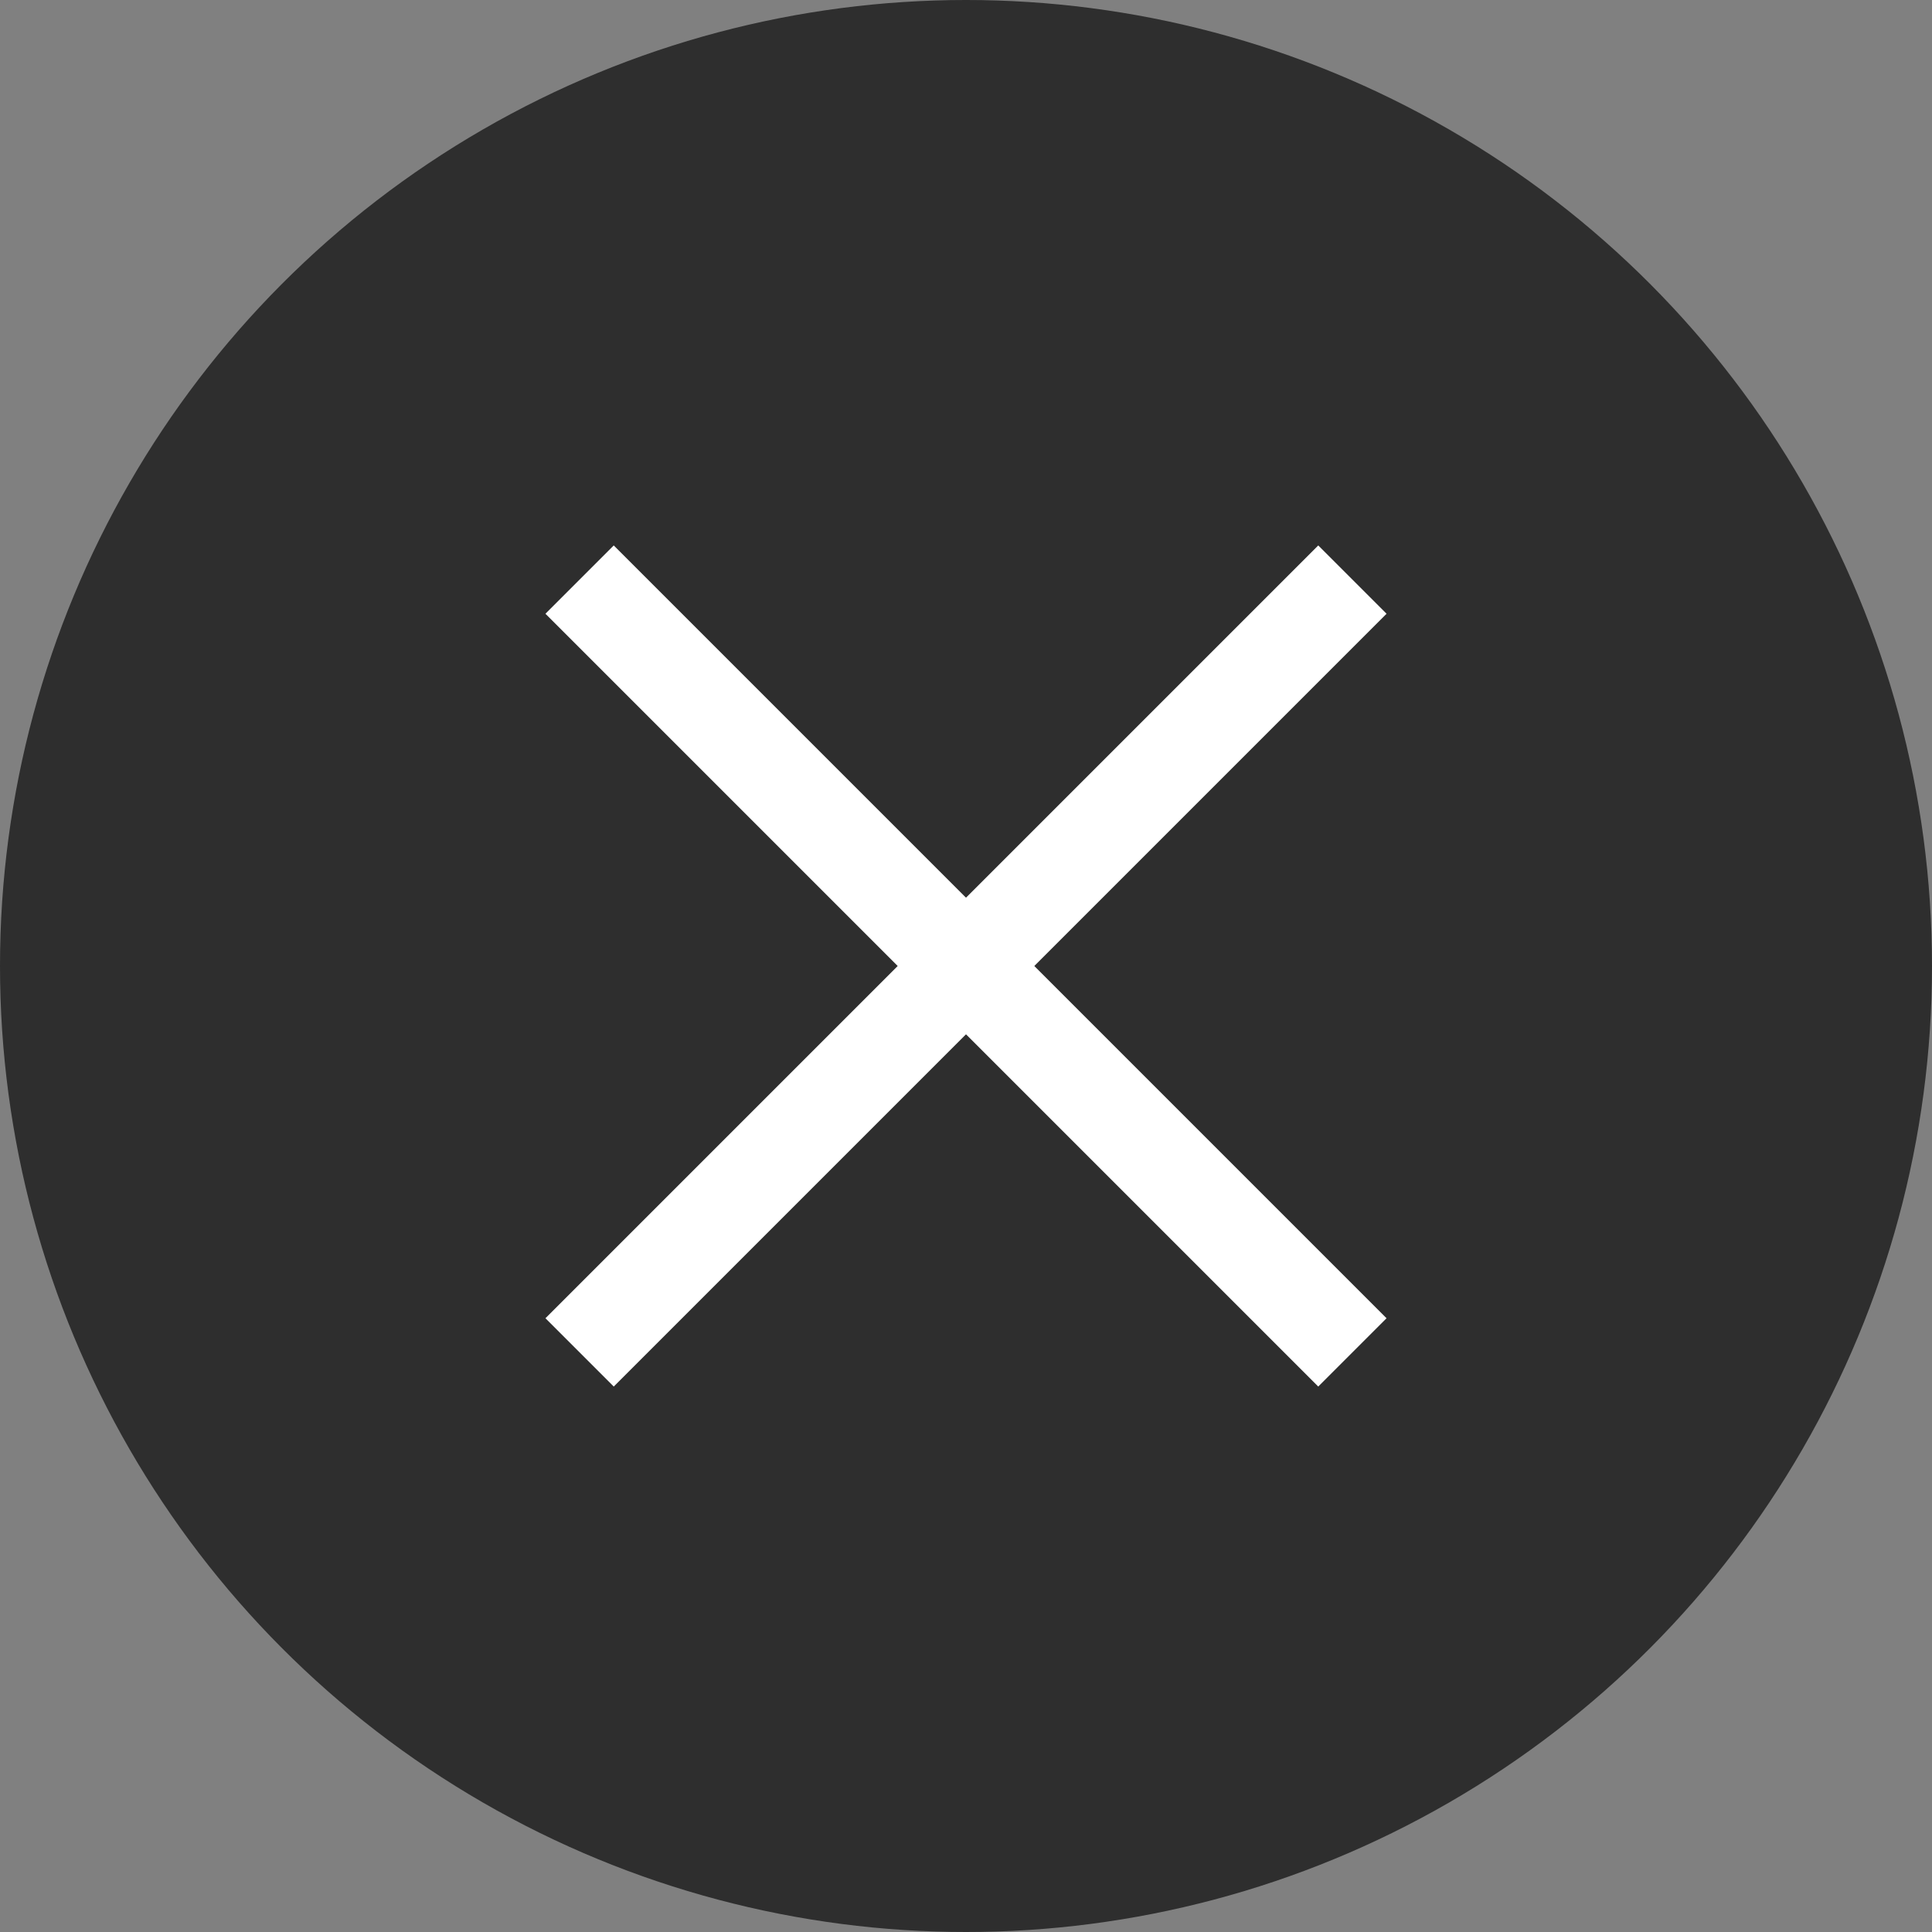<svg xmlns="http://www.w3.org/2000/svg" width="20" height="20" viewBox="0 0 20 20">
  <rect x="0" y="0" width="20" height="20" fill="#808080" stroke="none"/>
  <g id="グループ_761" data-name="グループ 761" transform="translate(-1890 -110)">
    <circle id="楕円形_471" data-name="楕円形 471" cx="10" cy="10" r="10" transform="translate(1890 110)" fill="#1a1a1a" opacity="0.8"/>
    <line id="線_57" data-name="線 57" x2="8" y2="8" transform="translate(1896 116)" fill="none" stroke="#fff" stroke-width="1"/>
    <line id="線_58" data-name="線 58" x1="8" y2="8" transform="translate(1896 116)" fill="none" stroke="#fff" stroke-width="1"/>
  </g>
</svg>
